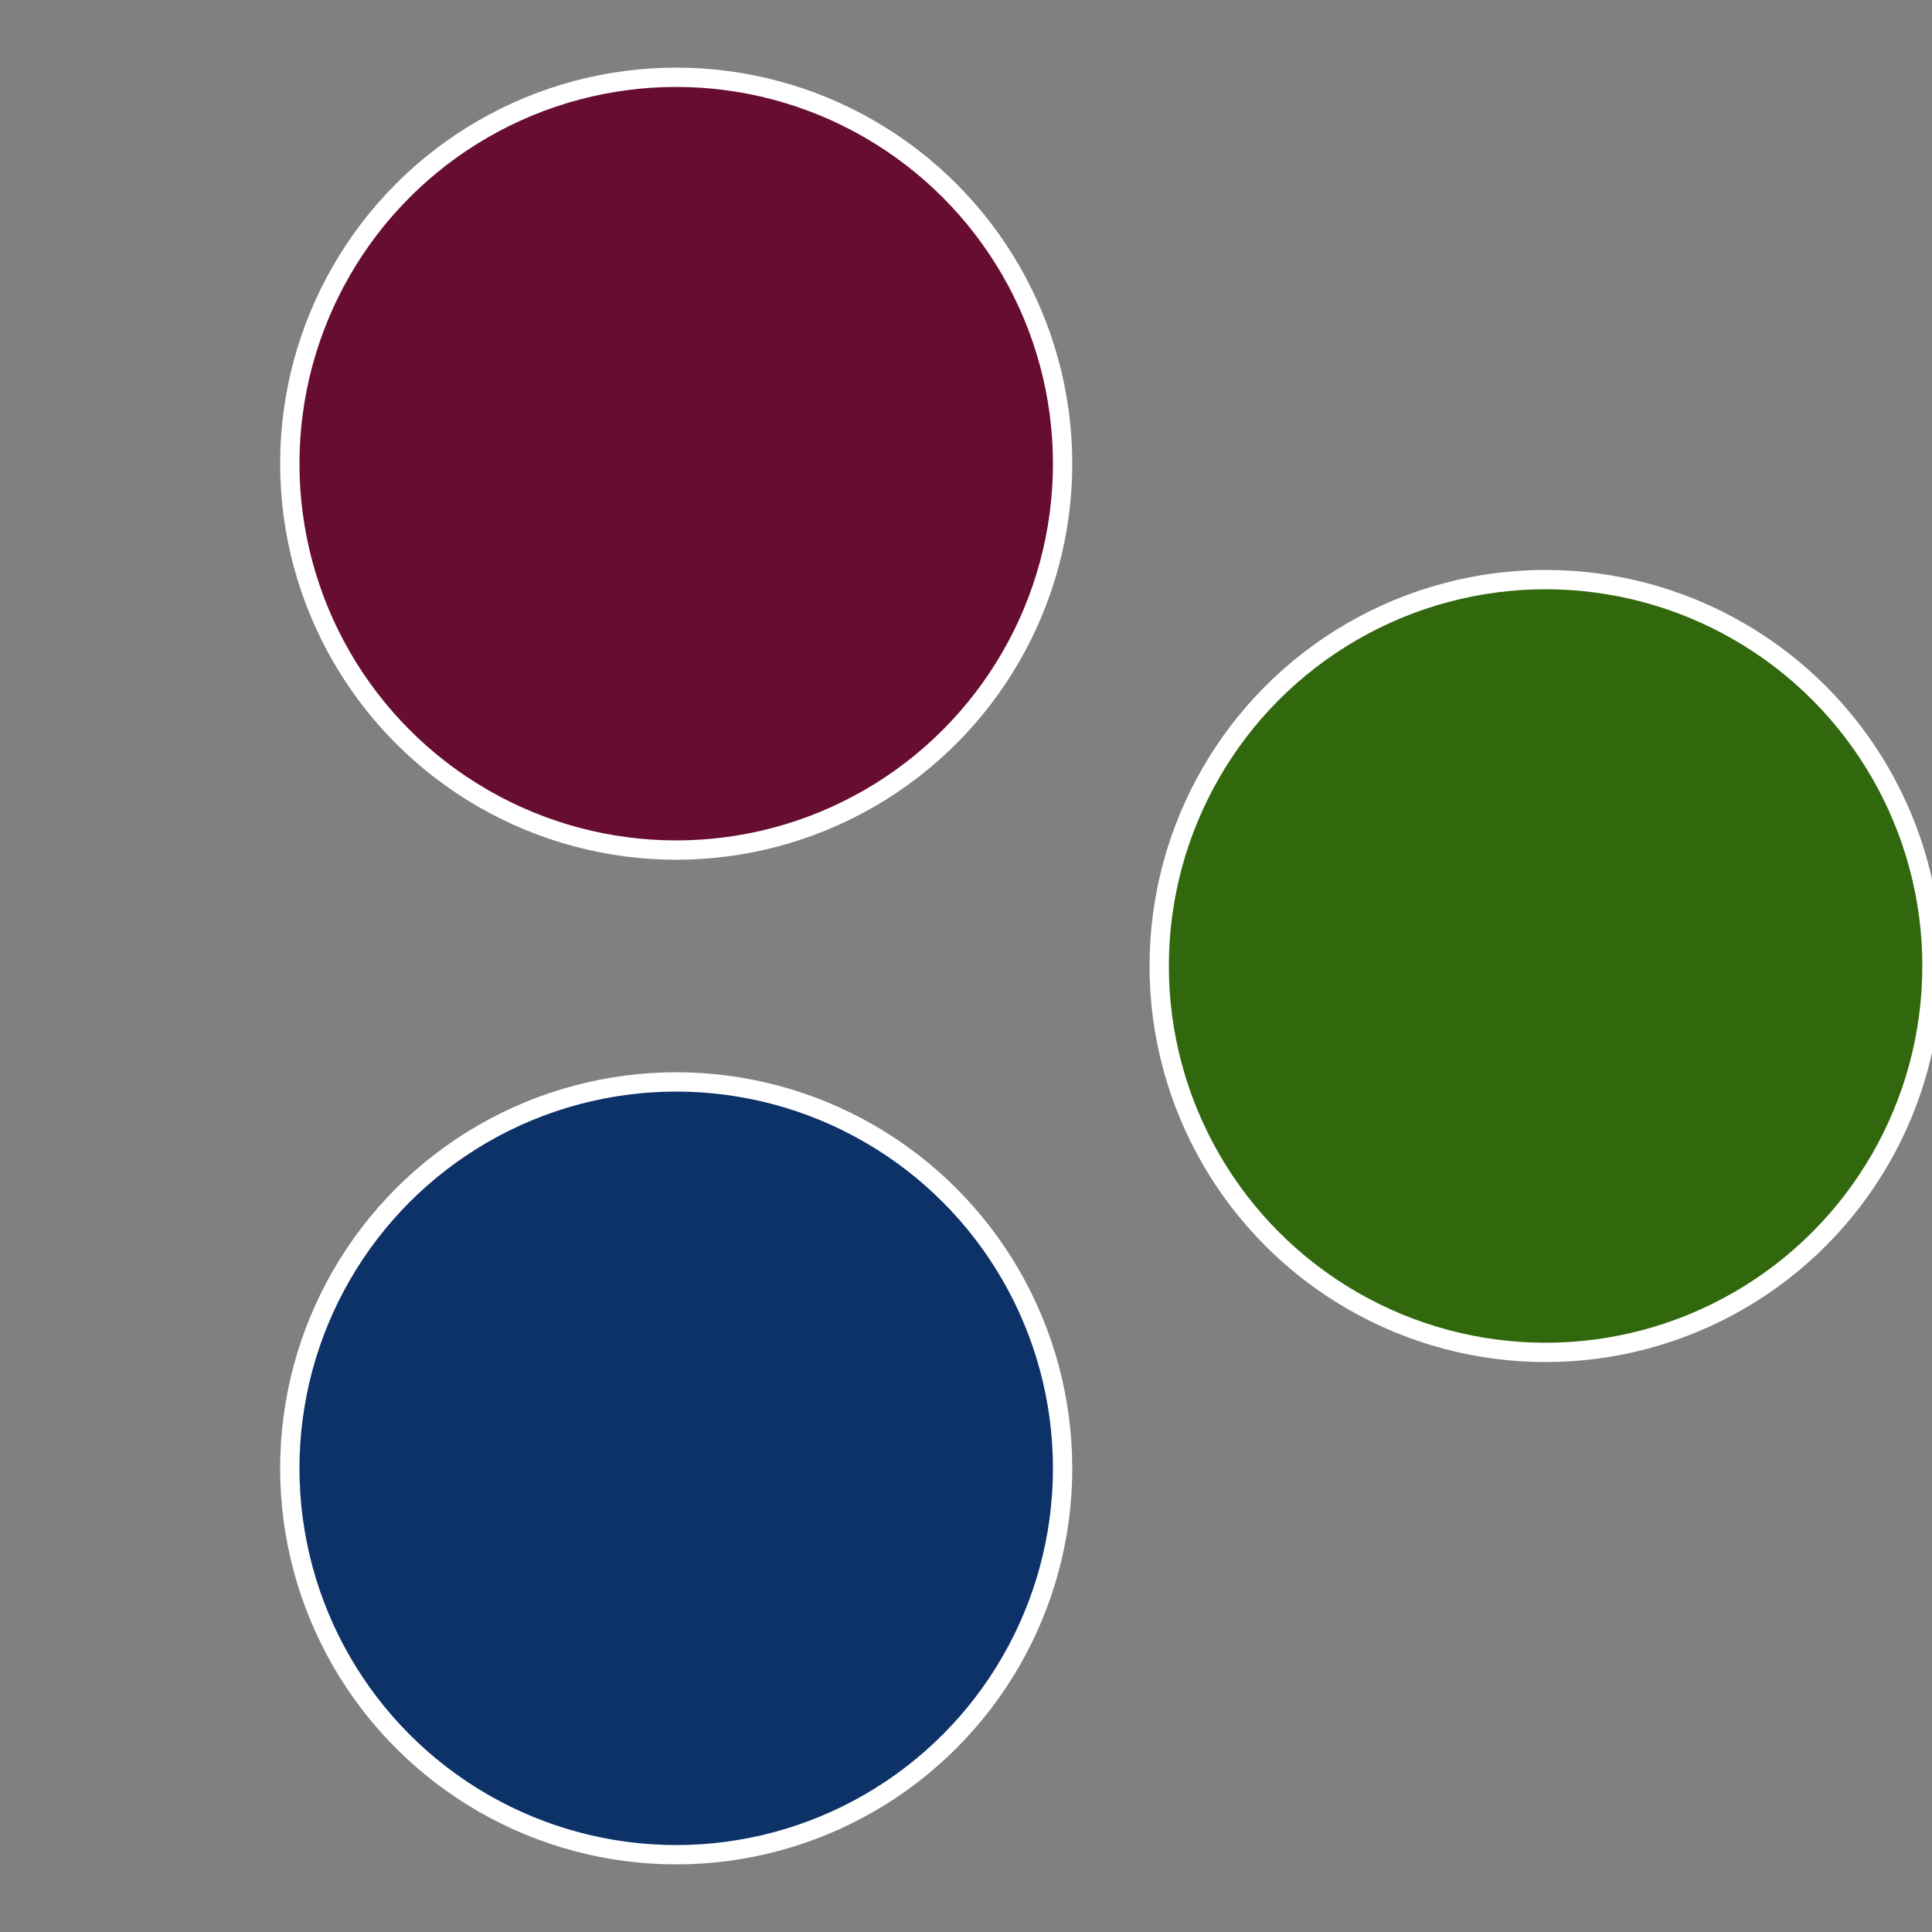 <?xml version="1.0" standalone="no"?>
<svg width="500" height="500" viewBox="-1 -1 2 2" xmlns="http://www.w3.org/2000/svg">
 
                <rect x="-1" y="-1" width="2" height="2" fill="#808080" stroke="none"/>
 
                <circle cx="0.6" cy="0" r="0.4" fill="#32680d" stroke="#fff" stroke-width="1%" />
             
                <circle cx="-0.3" cy="0.52" r="0.4" fill="#0d3268" stroke="#fff" stroke-width="1%" />
             
                <circle cx="-0.3" cy="-0.52" r="0.4" fill="#680d32" stroke="#fff" stroke-width="1%" />
            </svg>
